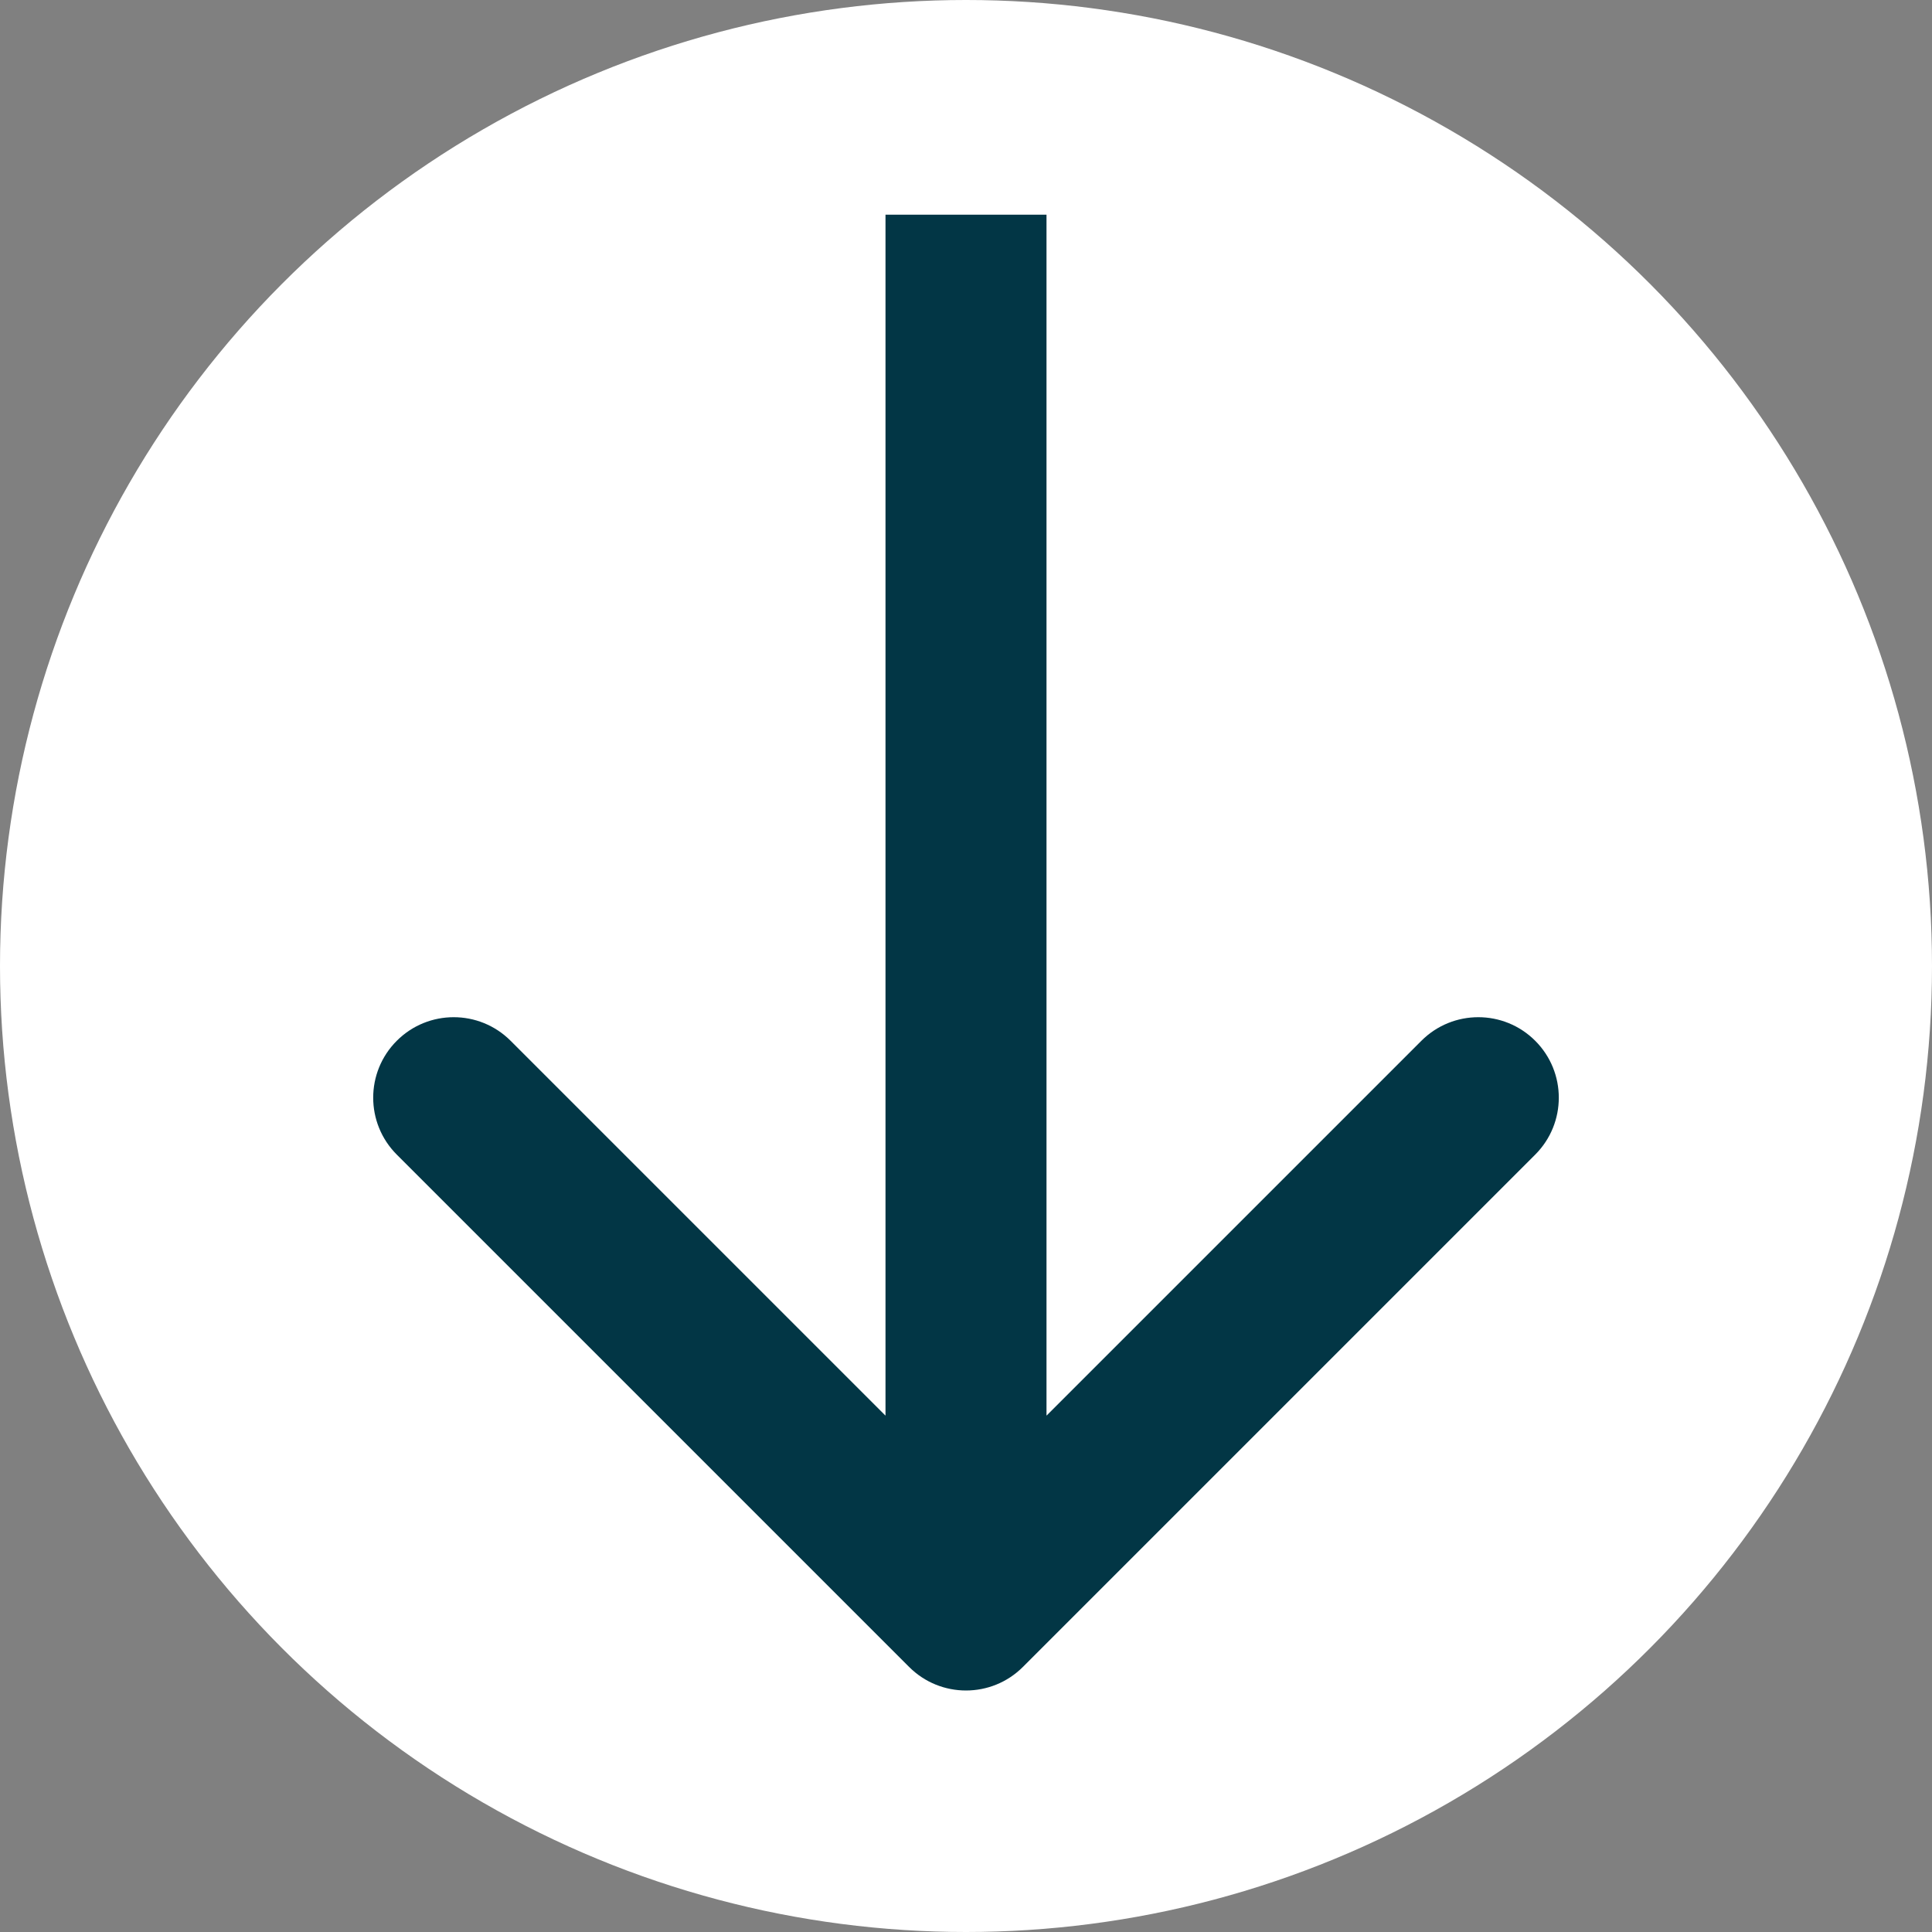 <svg width="72" height="72" viewBox="0 0 72 72" fill="none" xmlns="http://www.w3.org/2000/svg">
<rect x="0" y="0" width="72" height="72" fill="#808080" stroke="none"/>
<circle cx="36" cy="36" r="36" fill="white"/>
<path d="M33.879 62.121C35.05 63.293 36.95 63.293 38.121 62.121L57.213 43.029C58.385 41.858 58.385 39.958 57.213 38.787C56.042 37.615 54.142 37.615 52.971 38.787L36 55.757L19.029 38.787C17.858 37.615 15.958 37.615 14.787 38.787C13.615 39.958 13.615 41.858 14.787 43.029L33.879 62.121ZM33 8L33 60L39 60L39 8L33 8Z" fill="#023645"/>
</svg>
